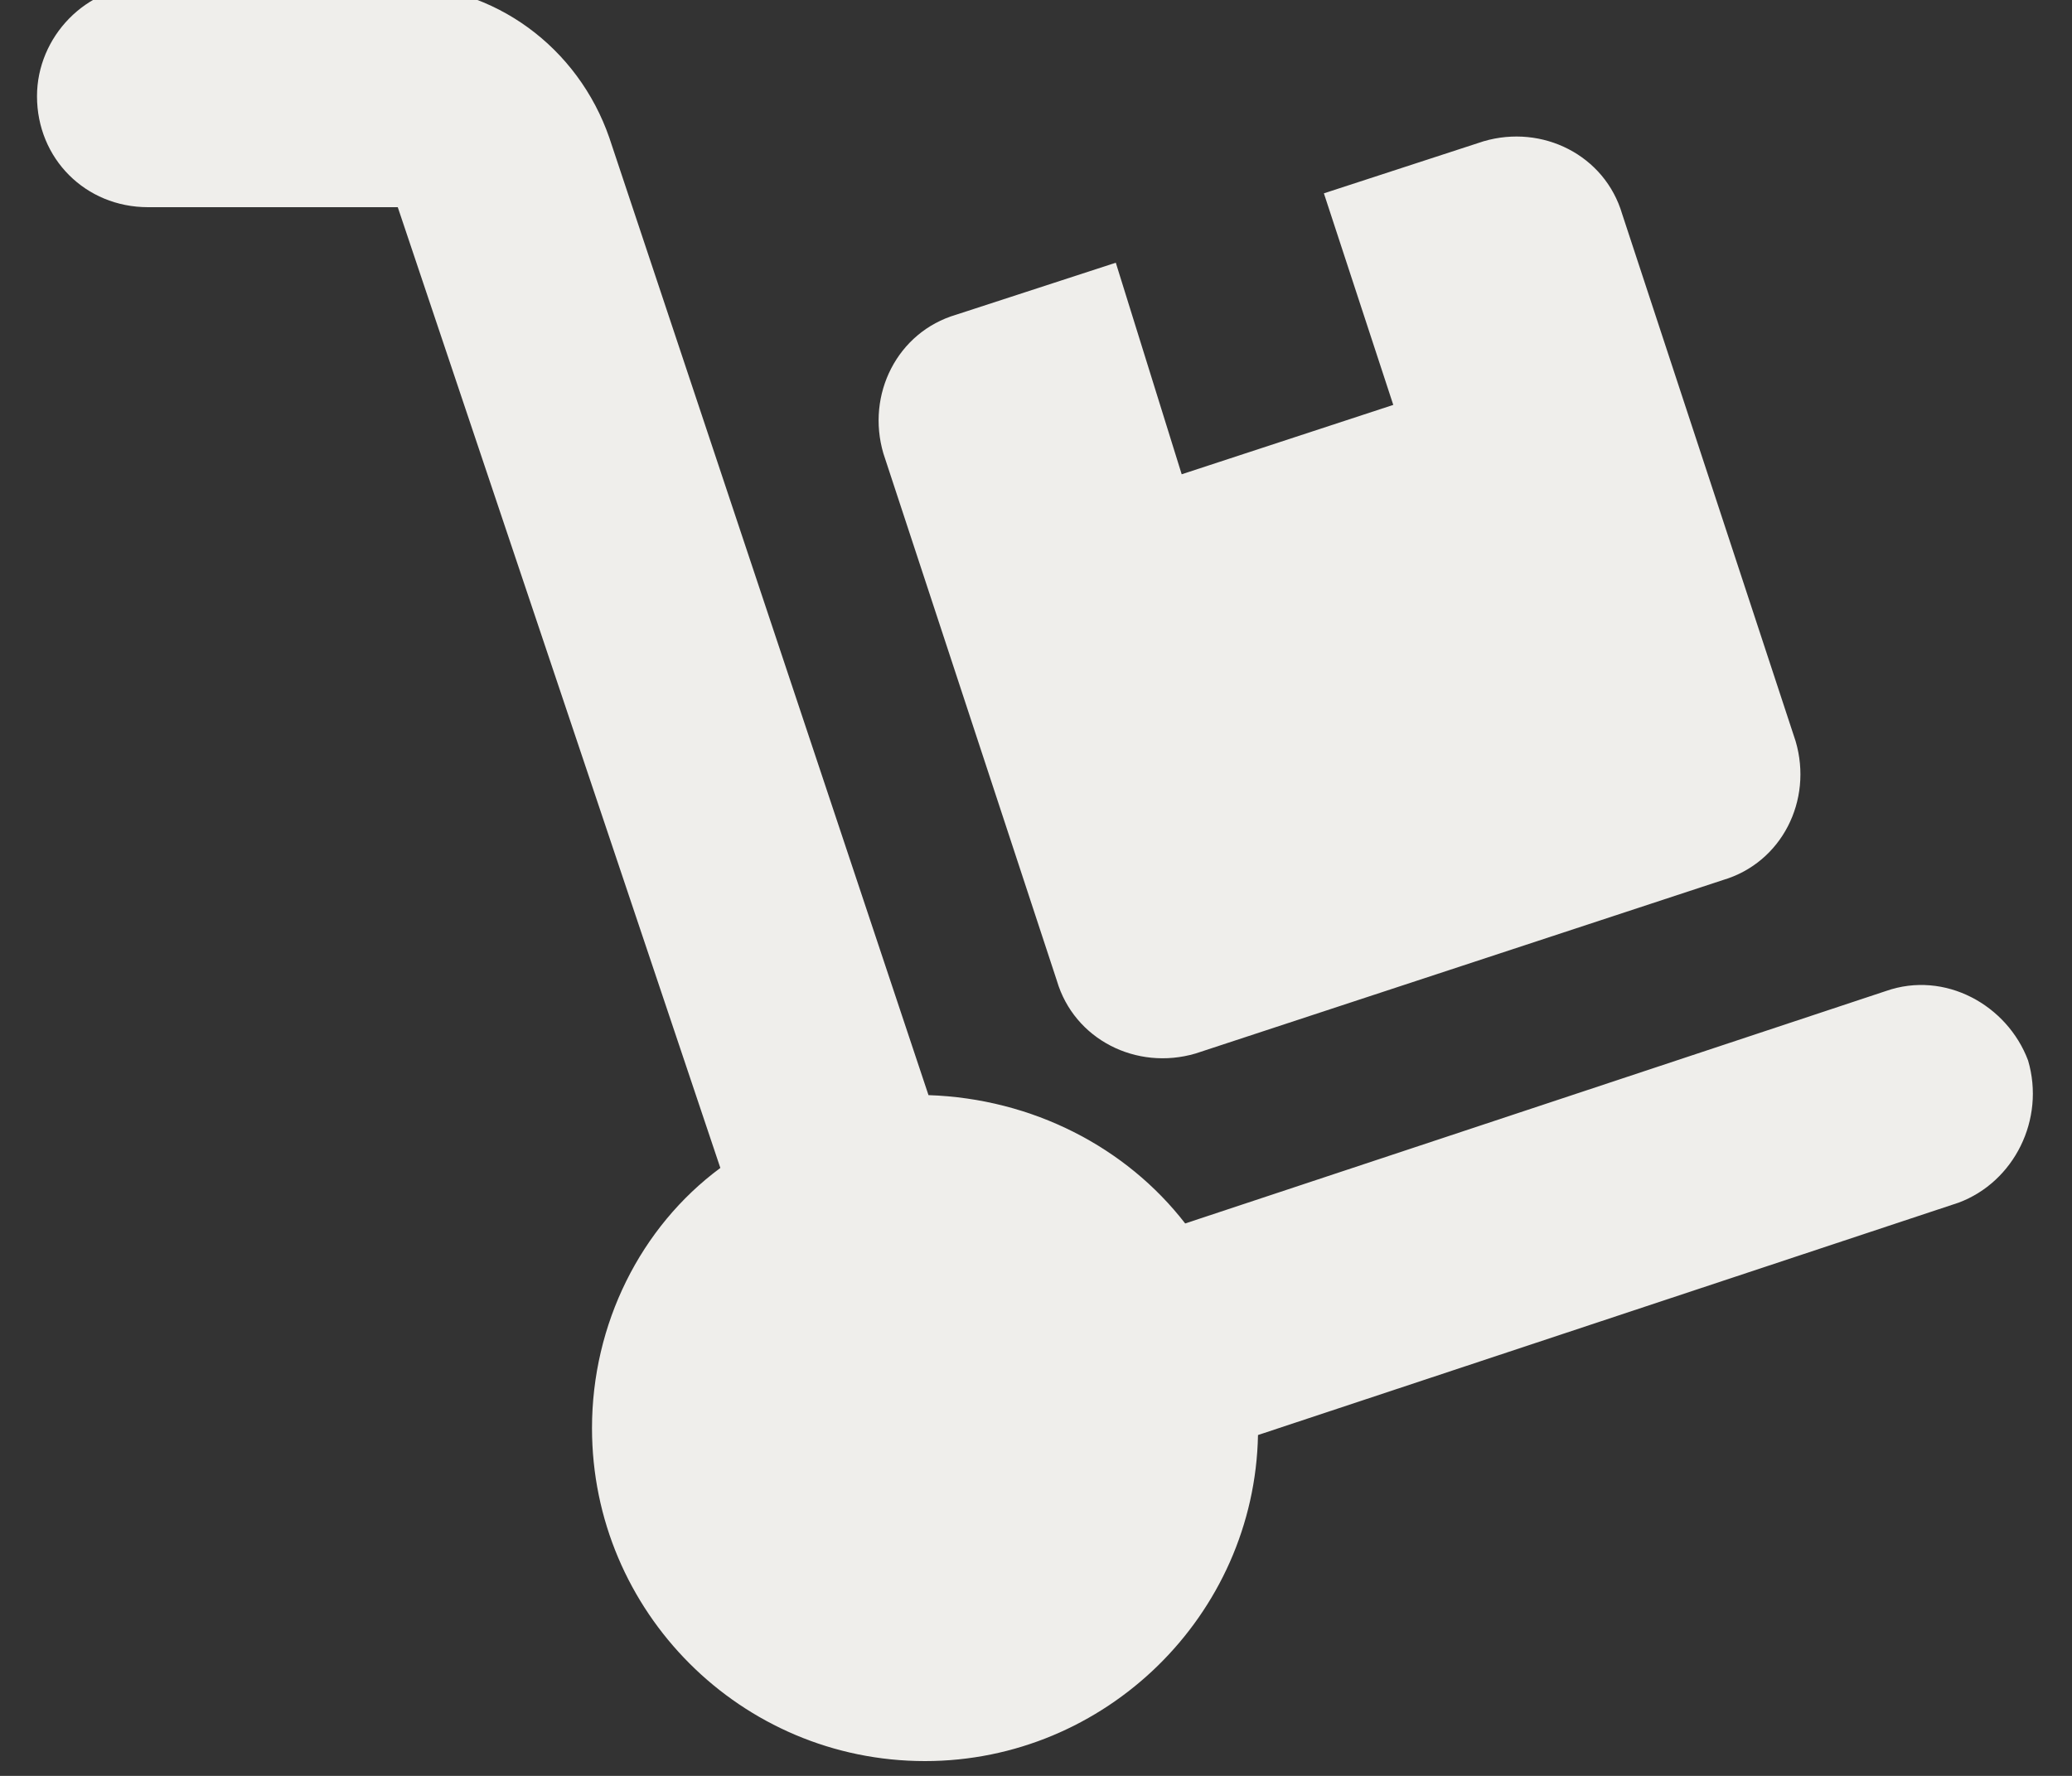 <svg width="35" height="30" viewBox="0 0 35 30" fill="none" xmlns="http://www.w3.org/2000/svg">
<rect x="0" y="0" width="35" height="30" fill="#333333" stroke="none"/>
<path d="M0.625 1.625C0.625 0.629 1.445 -0.25 2.5 -0.25H6.719C8.359 -0.25 9.766 0.805 10.293 2.328L15.684 18.5C17.441 18.559 19.023 19.379 20.02 20.668L31.855 16.742C32.852 16.391 33.906 16.977 34.258 17.914C34.551 18.91 34.023 19.965 33.086 20.316L21.25 24.242C21.191 27.289 18.672 29.75 15.625 29.75C12.52 29.75 10 27.23 10 24.125C10 22.367 10.82 20.727 12.168 19.73L6.719 3.5H2.5C1.445 3.5 0.625 2.68 0.625 1.625ZM14.922 7.66C14.629 6.664 15.156 5.609 16.152 5.316L18.848 4.438L19.961 8.012L23.535 6.84L22.363 3.266L25.059 2.387C26.055 2.094 27.109 2.621 27.402 3.617L30.332 12.523C30.625 13.52 30.098 14.574 29.102 14.867L20.195 17.797C19.199 18.09 18.145 17.562 17.852 16.566L14.922 7.66Z" fill="#EFEEEB"/>
</svg>
